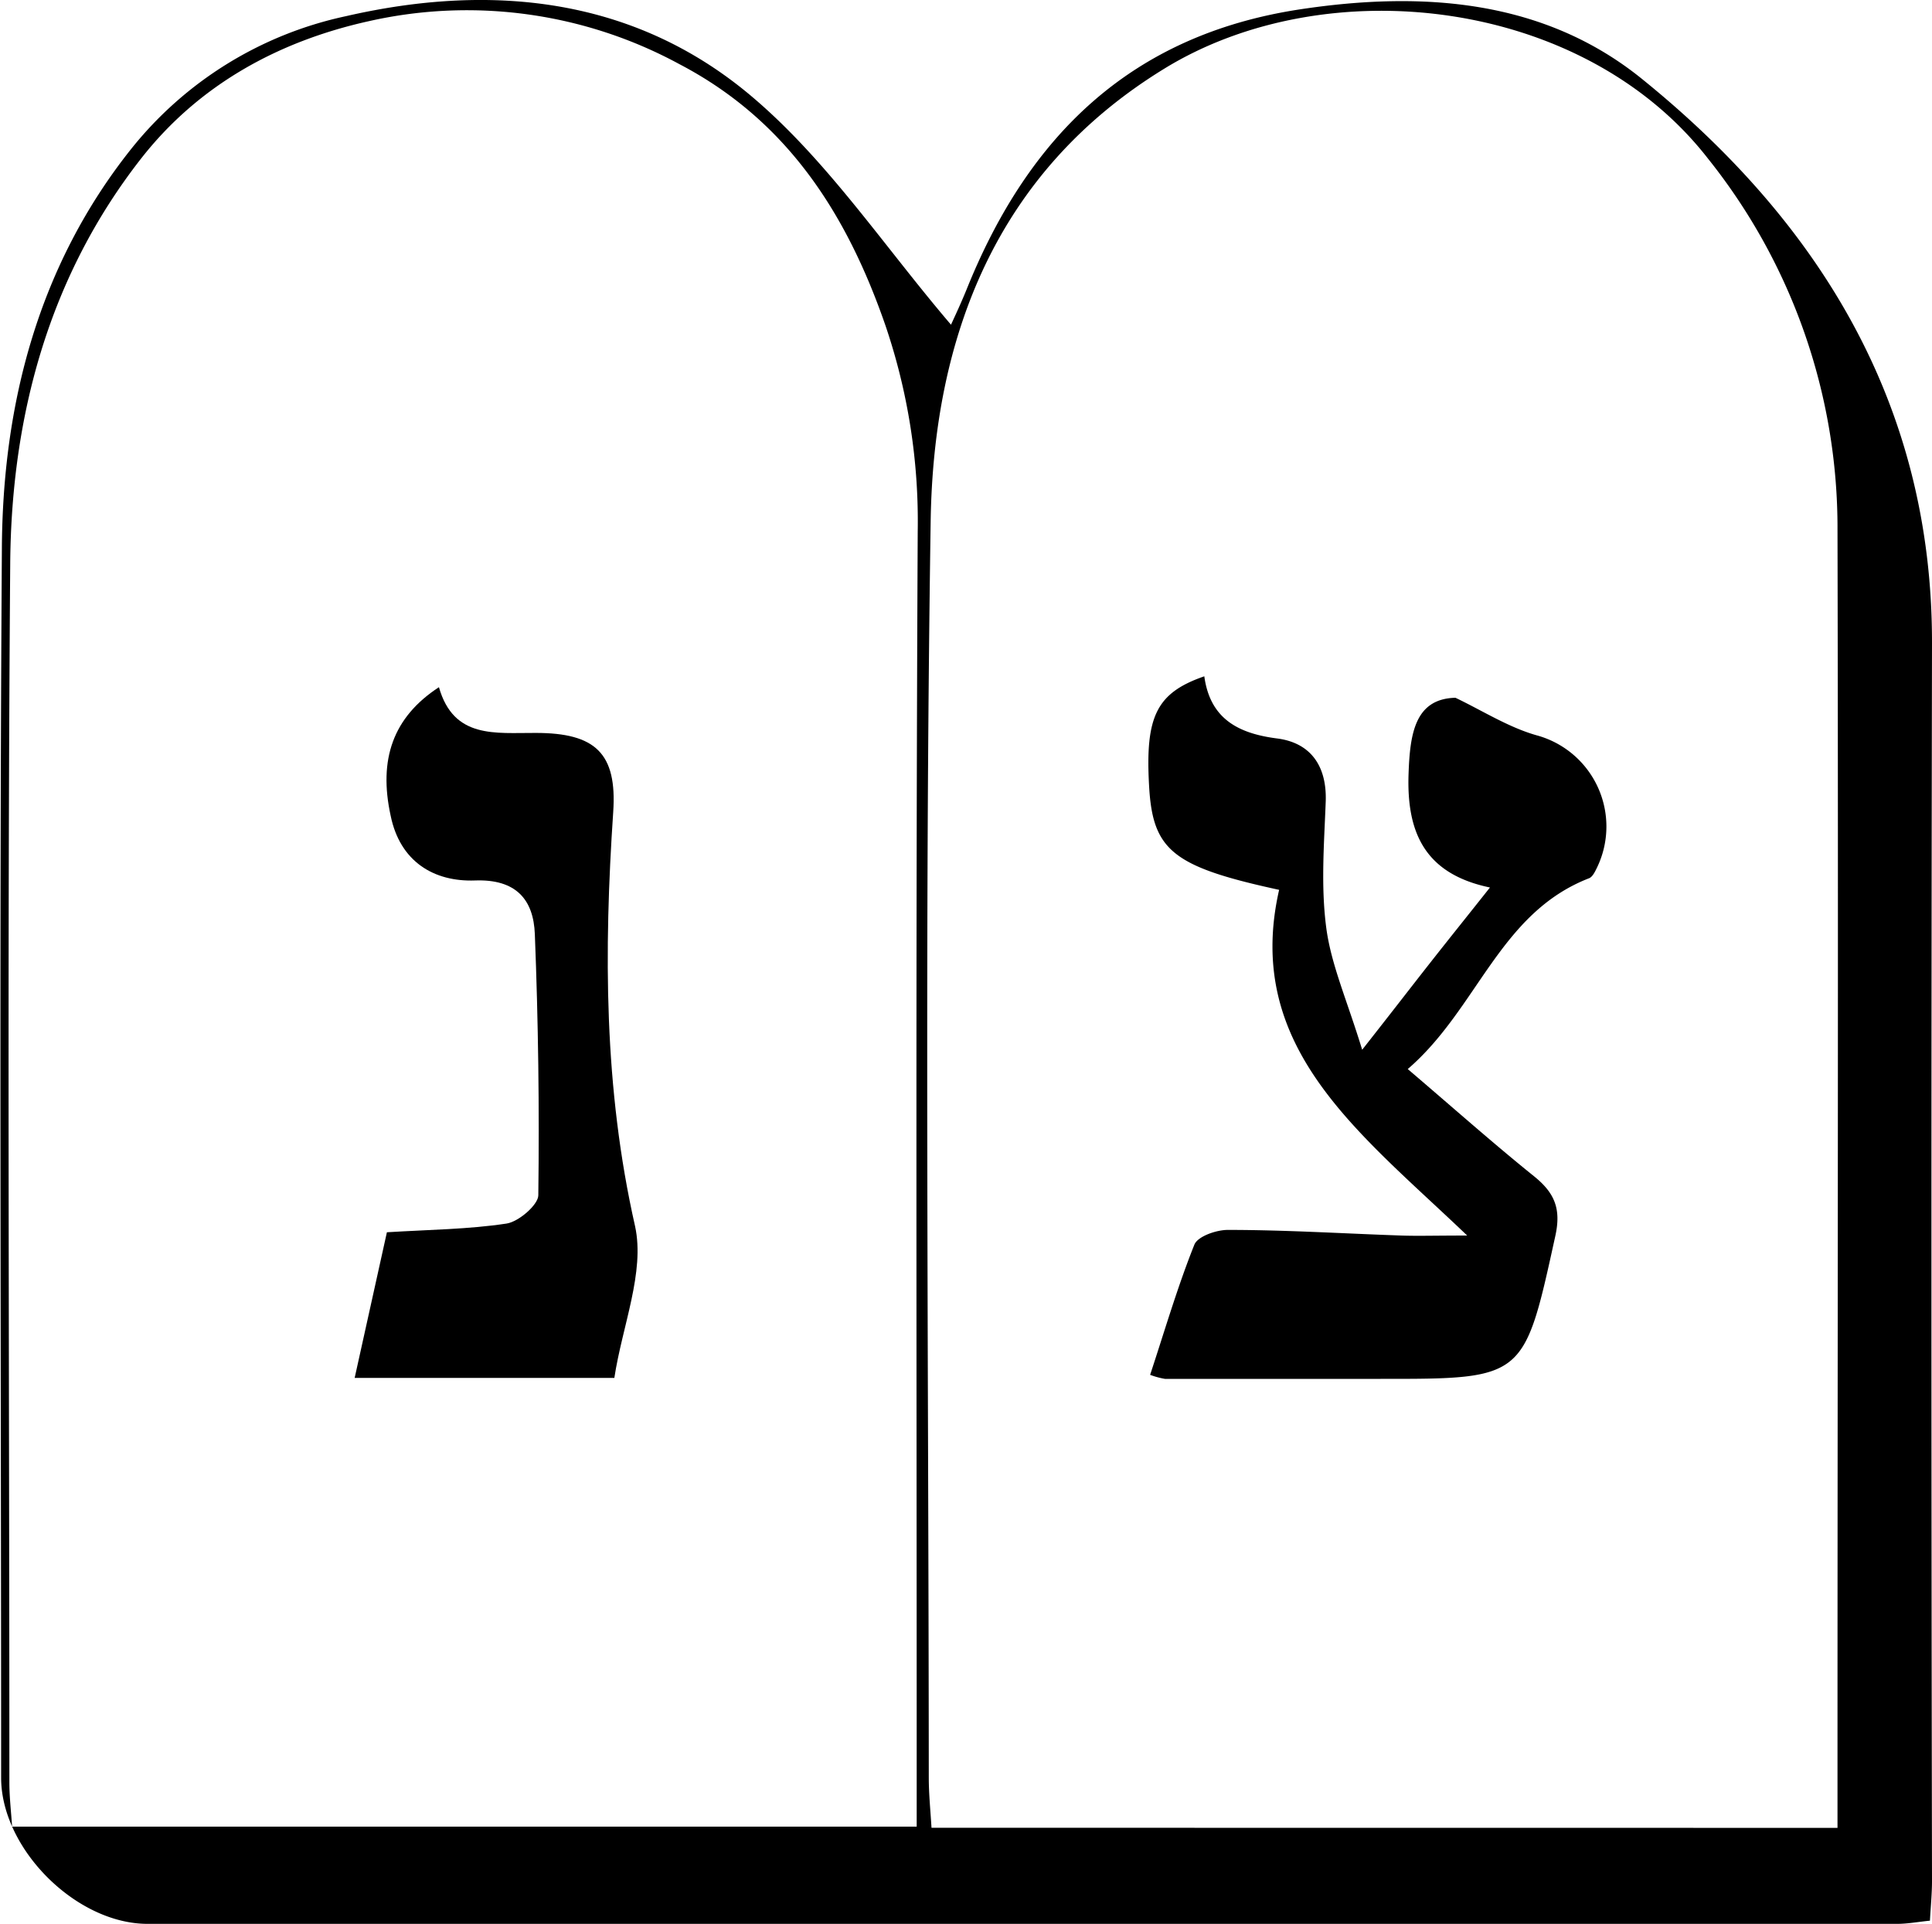 <svg xmlns="http://www.w3.org/2000/svg" viewBox="0 0 206.08 205.25"><g id="Layer_2" data-name="Layer 2"><g id="Layer_1-2" data-name="Layer 1"><path d="M101.44,34.64c.46-1,1.15-2.48,1.74-3.95C109.74,14.5,120.61,3.75,138.65,1c13.19-2,26-1,36.37,7.32,19,15.32,31.1,34.81,31.06,60.31q-.12,66,0,132.05c0,1.3-.13,2.61-.22,4.22-1.29.13-2.39.34-3.49.34q-93.32,0-186.63,0c-7.62,0-15.62-8-15.62-15.59,0-43.68-.21-87.37.08-131C.26,43.08,4.11,28.3,14,15.88A40,40,0,0,1,36.88,1.73C52.75-1.92,68-.16,80.42,10.49,88.39,17.3,94.39,26.39,101.44,34.64ZM97.78,194.87v-6.18c0-44-.11-88,.11-132A64.85,64.85,0,0,0,94.44,34.7C90.34,22.86,84,12.88,72.5,6.86a47.5,47.5,0,0,0-33.16-4.6C29.69,4.4,21.21,9.05,15.07,16.89,5.19,29.51,1.21,44.43,1.09,60.11.76,103.46,1,146.81,1,190.16c0,1.58.19,3.16.29,4.71ZM196,195v-8c0-43.5.1-87,0-130.51A63.06,63.06,0,0,0,182.17,16.9c-13.33-17.12-40.65-20.24-58-9.56-17.93,11-24.61,28.63-24.9,48.3-.67,44.66-.22,89.34-.2,134,0,1.75.18,3.49.29,5.35Z"/><path d="M65.53,147H37.83c1.19-5.38,2.31-10.45,3.44-15.54,4.52-.28,8.69-.31,12.77-.93,1.3-.2,3.36-2,3.38-3q.18-13.93-.37-27.87c-.14-3.69-2-5.89-6.38-5.73s-8-2-9-6.91c-1.31-6,.24-10.5,5.15-13.71,1.57,5.53,6,4.86,10.33,4.88,6.36,0,8.68,2.17,8.26,8.43-1,14.84-1,29.49,2.33,44.19C68.81,135.71,66.37,141.46,65.53,147Z"/><path d="M155.25,74.44c2.87,1.37,5.63,3.14,8.64,4a10.08,10.08,0,0,1,6.47,14.09c-.21.43-.47,1-.85,1.16-9.58,3.71-11.89,13.94-19.35,20.36,4.89,4.17,9.08,7.9,13.45,11.42,2.19,1.76,2.94,3.45,2.29,6.39-3.34,15.22-3.24,15.25-18.64,15.24q-11.5,0-23,0a8.51,8.51,0,0,1-1.58-.43c1.54-4.66,2.91-9.36,4.72-13.89.36-.89,2.37-1.59,3.62-1.57,6.16,0,12.32.39,18.48.6,1.74.06,3.48,0,7,0-11.43-10.95-23.9-20-20.06-36.88-11.39-2.47-13.49-4.22-13.87-11.09-.42-7.41.78-9.92,5.89-11.69.61,4.47,3.53,6.09,7.76,6.63,3.59.46,5.33,2.94,5.19,6.75-.17,4.49-.53,9,.06,13.46.52,3.93,2.21,7.7,3.83,13,3.15-4,5.15-6.6,7.16-9.16s4.1-5.16,6.47-8.15c-7.06-1.47-8.91-6-8.68-12.19C150.4,78.3,150.92,74.54,155.25,74.44Z"/></g></g></svg>
